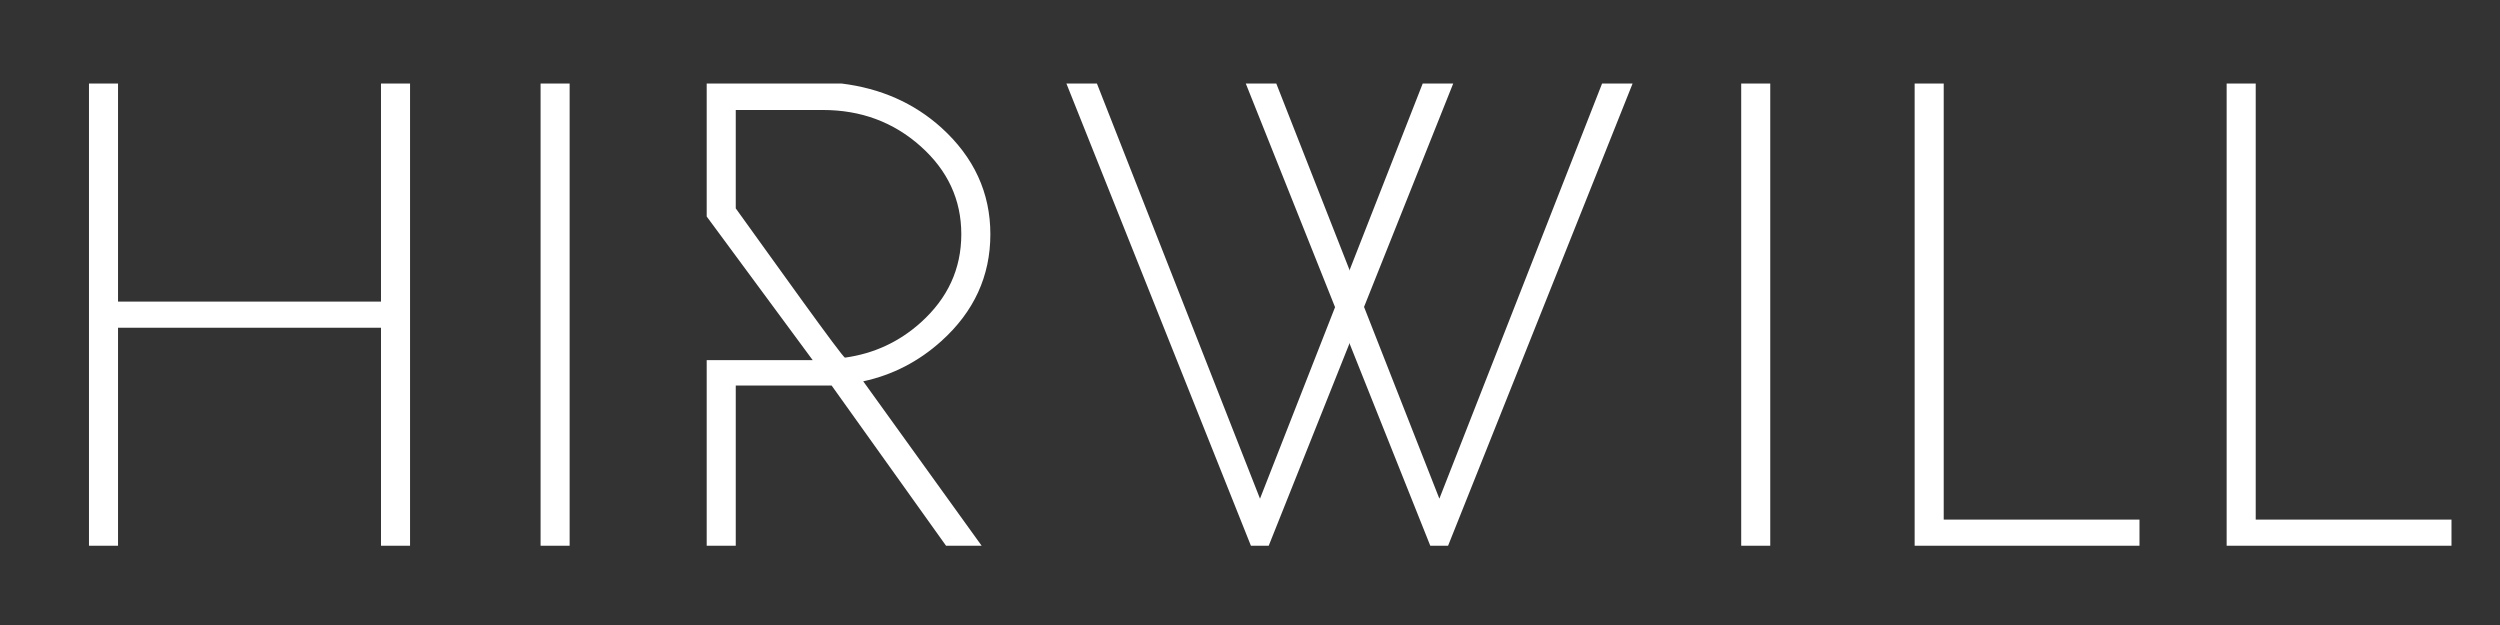 <svg viewBox="0 0 800 200" xmlns="http://www.w3.org/2000/svg" fill-rule="evenodd" clip-rule="evenodd" stroke-linejoin="round" stroke-miterlimit="1.414"><rect x="0" y="0" width="800" height="200" fill="#333333" stroke="none"/><path d="M37.77 104.868v69.768h-9.297V26.728h9.298v69.775h84.148V26.728h9.298v147.908h-9.298v-69.768H37.771zm135.215-78.14h9.298V174.64h-9.298zm282.284 0h9.763l-59.043 147.908h-5.696L341.249 26.728h9.764l52.186 132.846 52.07-132.846z" fill="#fff" fill-rule="nonzero"/><path d="M512.666 26.728h9.763l-59.043 147.908h-5.696L398.647 26.728h9.763l52.186 132.846 52.07-132.846zm44.518 0h9.298V174.64h-9.298zm55.503 147.908V26.728h9.303v139.543h62.646v8.365h-71.949zm99.841 0V26.728h9.303v139.543h62.646v8.365h-71.949z" fill="#fff" fill-rule="nonzero"/><path d="M235.441 174.635h-9.298V115.24h33.917l-33.917-45.957V26.724h43.12c12.552 1.535 23.207 6.242 31.962 14.122 10.461 9.484 15.691 20.851 15.691 34.101 0 13.39-5.23 24.791-15.691 34.206-7.283 6.555-15.613 10.844-24.988 12.866l37.89 52.616h-11.391l-36.611-51.256h-30.684v51.256zm27.894-139.438h-27.894v31.484c11.528 15.976 34.242 47.862 34.964 47.761 9.177-1.277 17.248-4.974 24.195-11.199 8.679-7.776 13.018-17.208 13.018-28.296 0-11.018-4.339-20.398-13.018-28.139-8.678-7.74-19.099-11.61-31.265-11.611z" fill="#fff"/></svg>